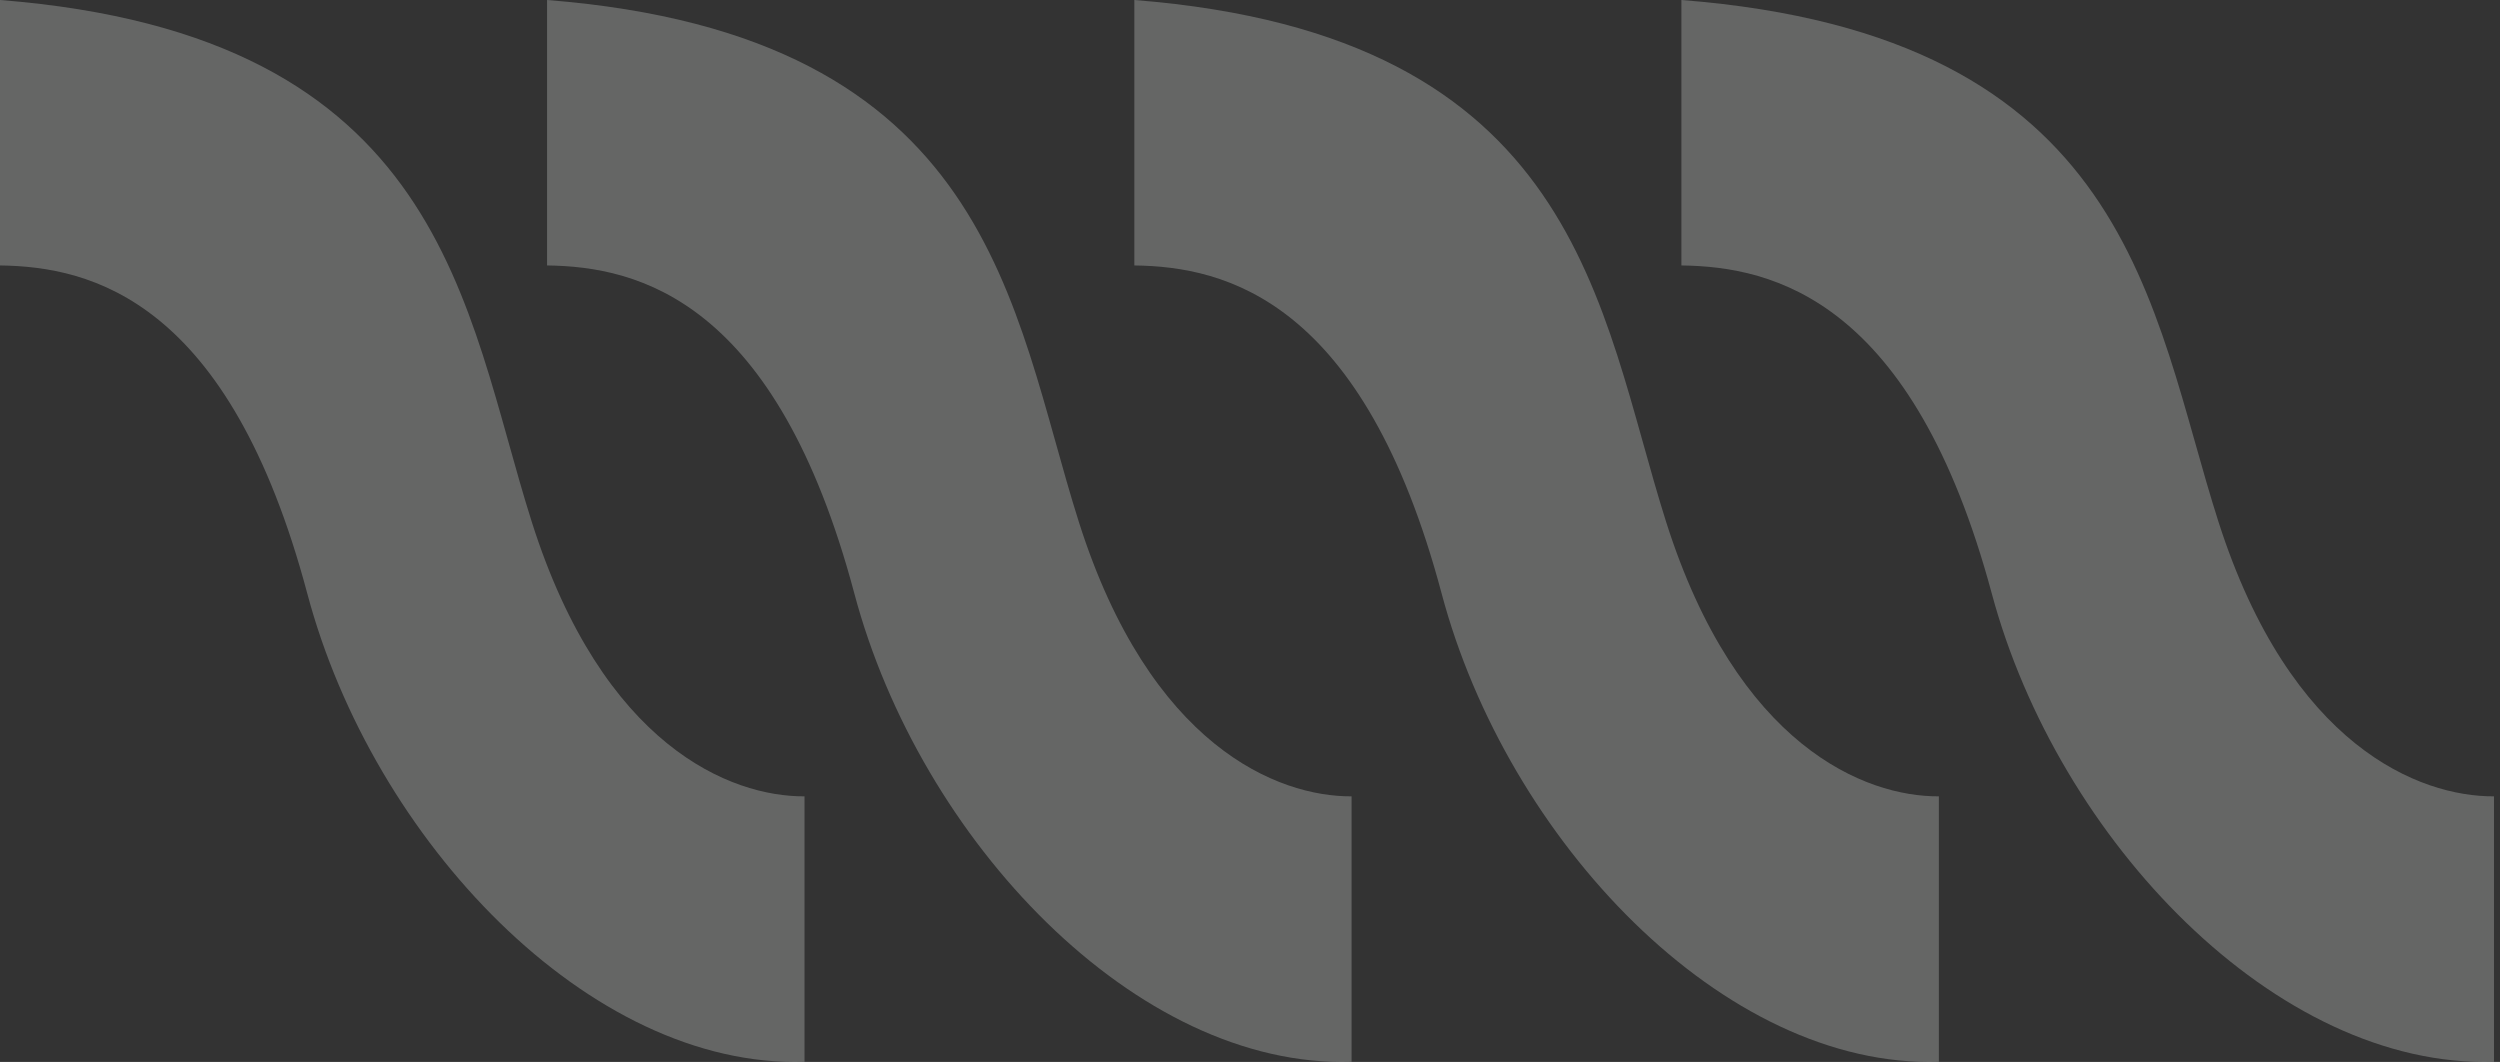 <?xml version="1.0" encoding="UTF-8"?> <svg xmlns="http://www.w3.org/2000/svg" width="339" height="144" viewBox="0 0 339 144" fill="none"><rect x="0" y="0" width="339" height="144" fill="#333333" stroke="none"/> <g opacity="0.25"> <path d="M0 35.995V0C60.554 4.789 62.917 41.792 72.103 70.754C81.763 101.214 99.103 108.036 109.091 107.985V143.98C79.906 144.907 50.566 113.907 41.67 80.487C31.09 40.74 12.433 36.149 0 35.995Z" fill="#FAFFFD"></path> <path d="M74.182 35.995V0C134.736 4.789 137.099 41.792 146.285 70.754C155.945 101.214 173.284 108.036 183.273 107.985V143.98C154.088 144.907 124.748 113.907 115.852 80.487C105.272 40.74 86.615 36.149 74.182 35.995Z" fill="#FAFFFD"></path> <path d="M153.818 35.995V0C214.372 4.789 216.736 41.792 225.921 70.754C235.582 101.214 252.921 108.036 262.909 107.985V143.98C233.725 144.907 204.384 113.907 195.488 80.487C184.909 40.74 166.252 36.149 153.818 35.995Z" fill="#FAFFFD"></path> <path d="M228 35.995V0C289.16 4.789 291.547 41.792 300.824 70.754C310.581 101.214 328.094 108.036 338.182 107.985V143.98C308.705 144.907 279.071 113.907 270.087 80.487C259.401 40.74 240.558 36.149 228 35.995Z" fill="#FAFFFD"></path> </g> </svg> 